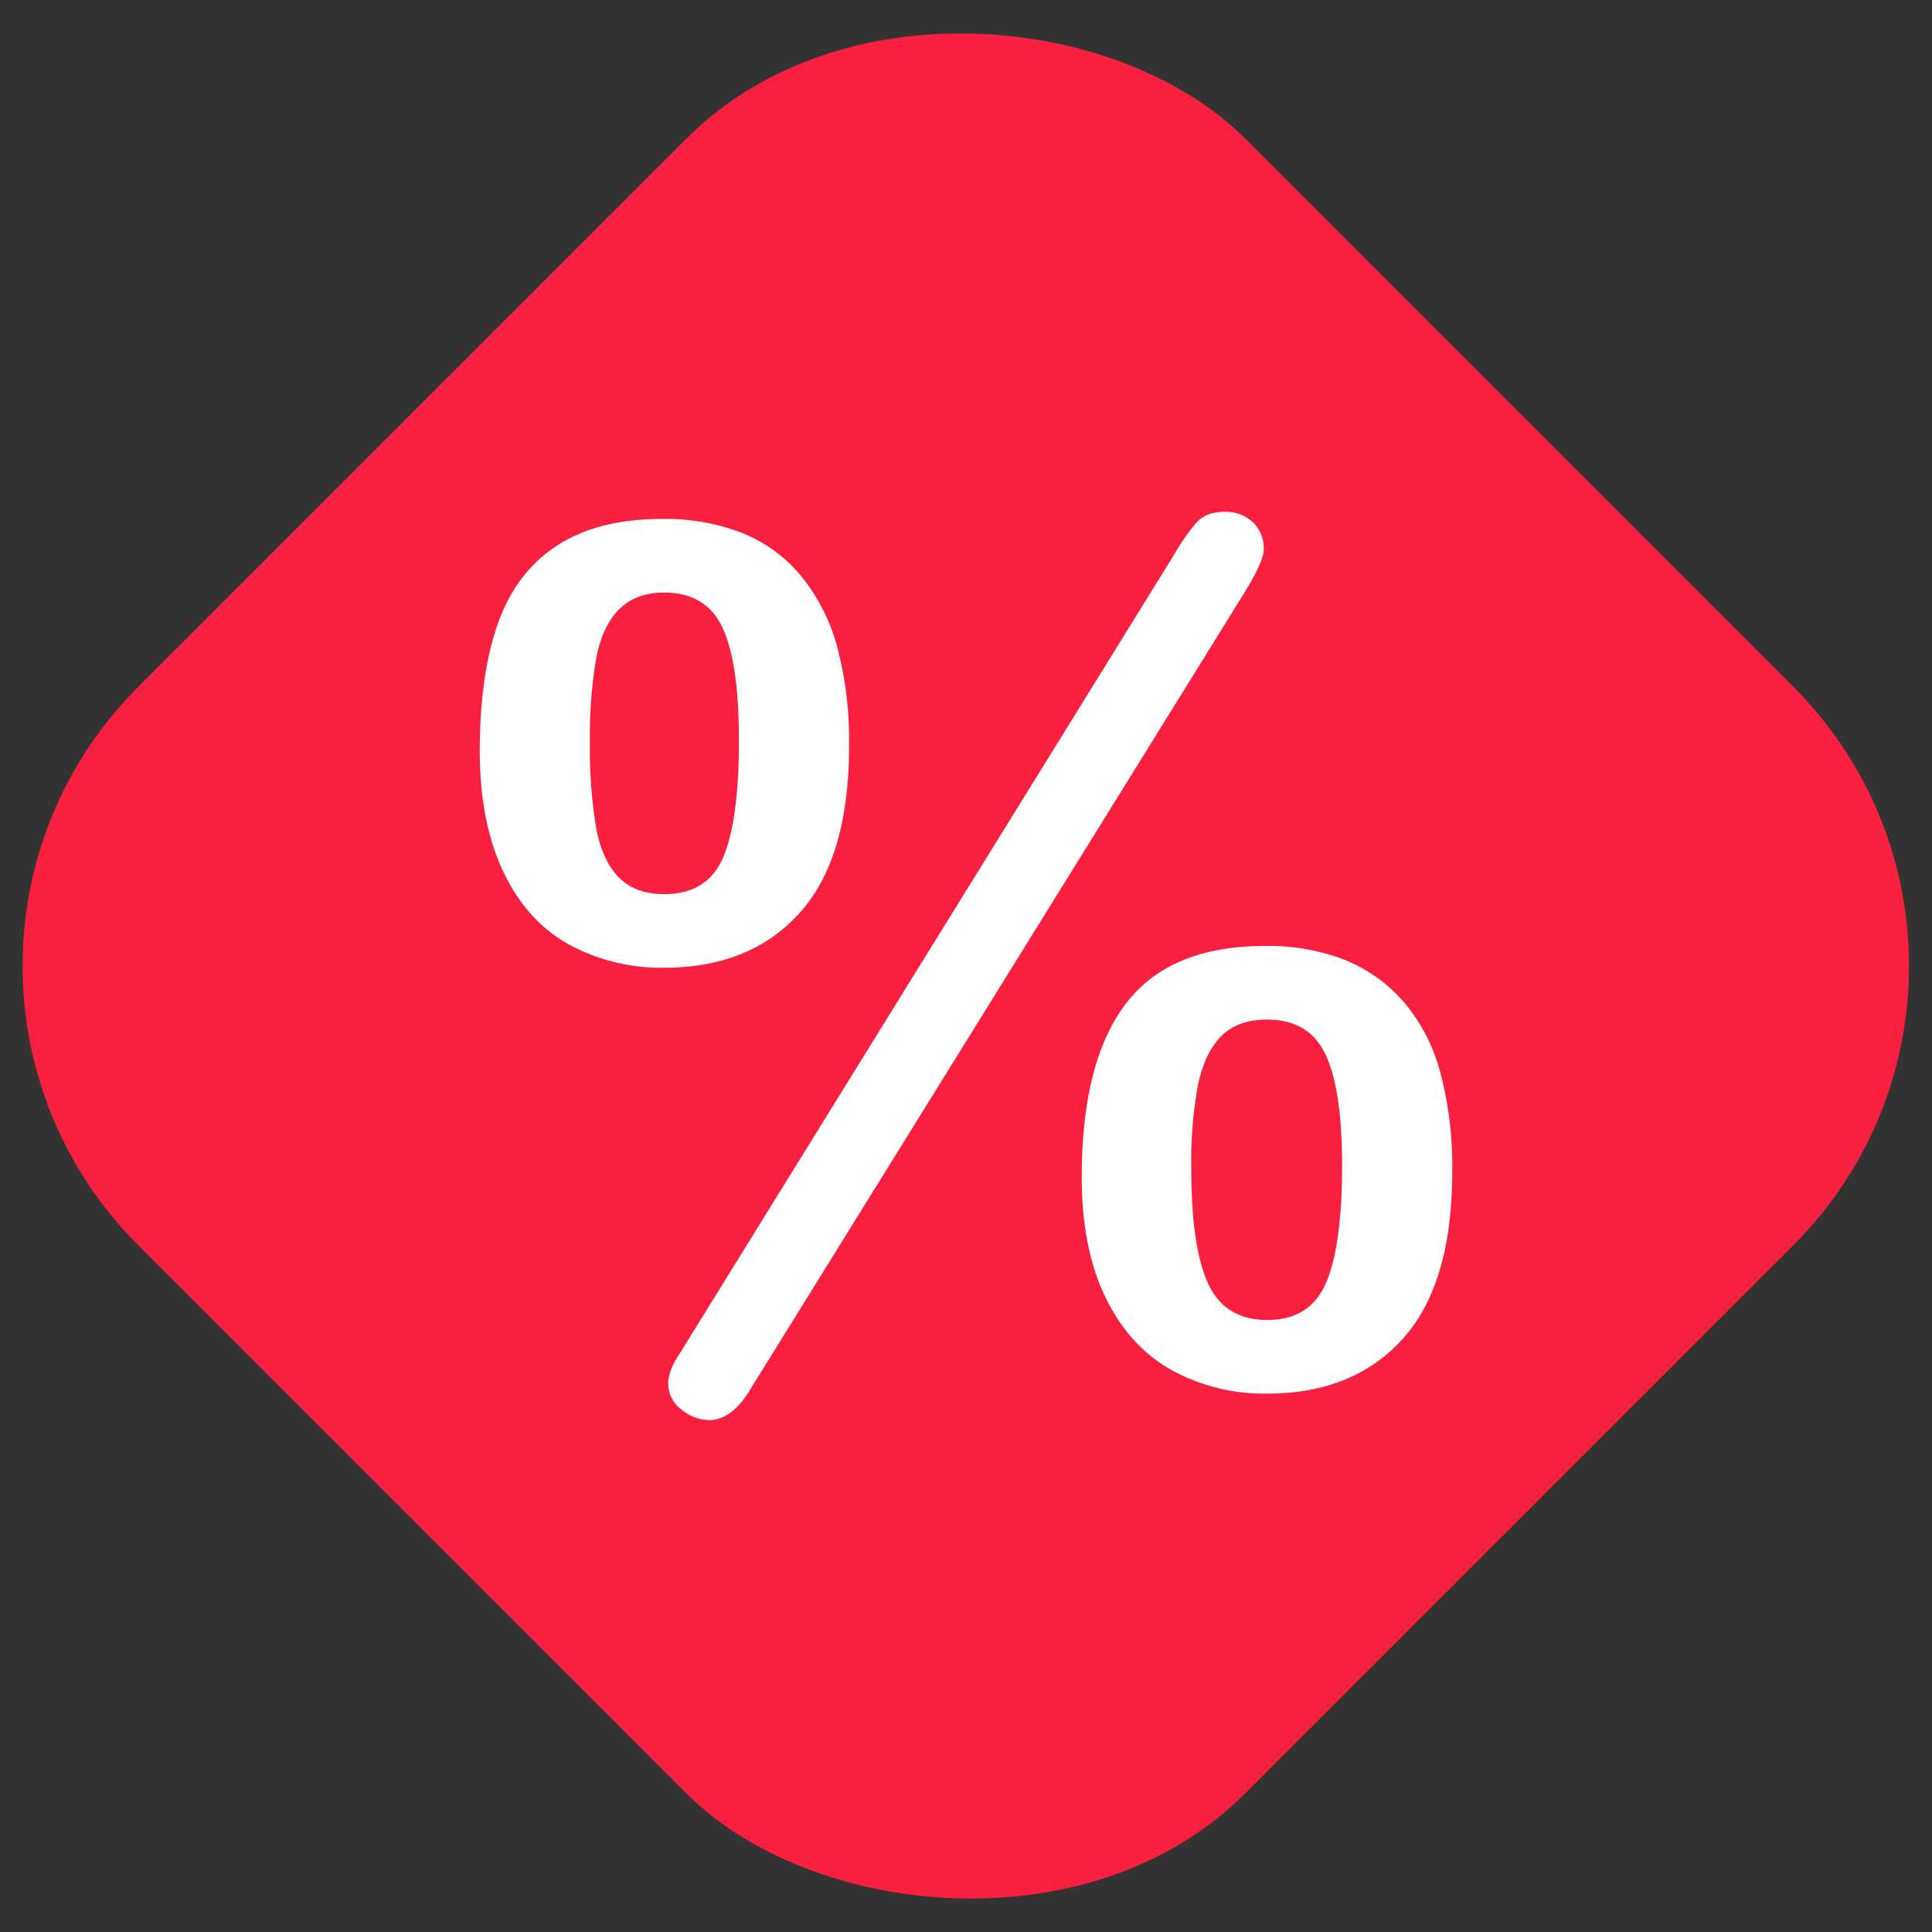 <svg id="Layer_1" viewBox="0 0 512 512" xmlns="http://www.w3.org/2000/svg" data-name="Layer 1"><rect x="0" y="0" width="512" height="512" fill="#333333" stroke="none"/><rect fill="#f91f3e" height="414.856" rx="104.65" transform="matrix(.707 -.707 .707 .707 -106.039 256)" width="414.856" x="48.572" y="48.572"/><path d="m225.015 197.619q0 29.819-13.111 44.33t-35.904 14.516a51.231 51.231 0 0 1 -25.21-6.163q-11.163-6.168-17.4-19.279t-6.243-32q0-20.288 4.838-33.873t15.689-20.6q10.845-7.02 27.706-7.025a56.41 56.41 0 0 1 21.385 3.75 39.1 39.1 0 0 1 15.609 11.469 50.584 50.584 0 0 1 9.523 18.809 96.8 96.8 0 0 1 3.118 26.066zm-29.188-1.56q0-20.45-4.37-29.736t-15.457-9.288q-7.494 0-11.941 4.448t-6.086 13.117a122.388 122.388 0 0 0 -1.637 22.085 127.058 127.058 0 0 0 1.637 22.632q1.639 8.748 6.011 13.189t12.016 4.452q11.55 0 15.686-9.836t4.141-31.063zm133.3-37.929-130.022 209.632q-5 8.586-11.239 8.586a11.839 11.839 0 0 1 -7.18-2.733 8.517 8.517 0 0 1 -3.591-7.1q0-3.277 3.123-7.961l130.804-211.354a58.238 58.238 0 0 1 6.011-8.663q2.575-2.891 7.415-2.888a10.558 10.558 0 0 1 7.569 2.733 9.524 9.524 0 0 1 2.888 7.258q0 3.281-5.776 12.49zm55.726 152.346q0 29.817-13.112 44.33t-35.9 14.516a51.084 51.084 0 0 1 -25.365-6.241q-11.163-6.246-17.482-19.2t-6.323-32q0-30.438 11.629-45.813t36.916-15.378a55.81 55.81 0 0 1 21.307 3.75 40.827 40.827 0 0 1 15.609 11.236 47.777 47.777 0 0 1 9.6 18.655 97.634 97.634 0 0 1 3.123 26.145zm-29.188-1.56q0-20.141-4.371-29.426t-15.452-9.29q-7.806 0-12.176 4.37t-6.166 12.881a110.583 110.583 0 0 0 -1.8 22.09q0 20.914 4.45 30.593t15.687 9.676q11.393 0 15.609-9.909t4.221-30.985z" fill="#fff"/></svg>